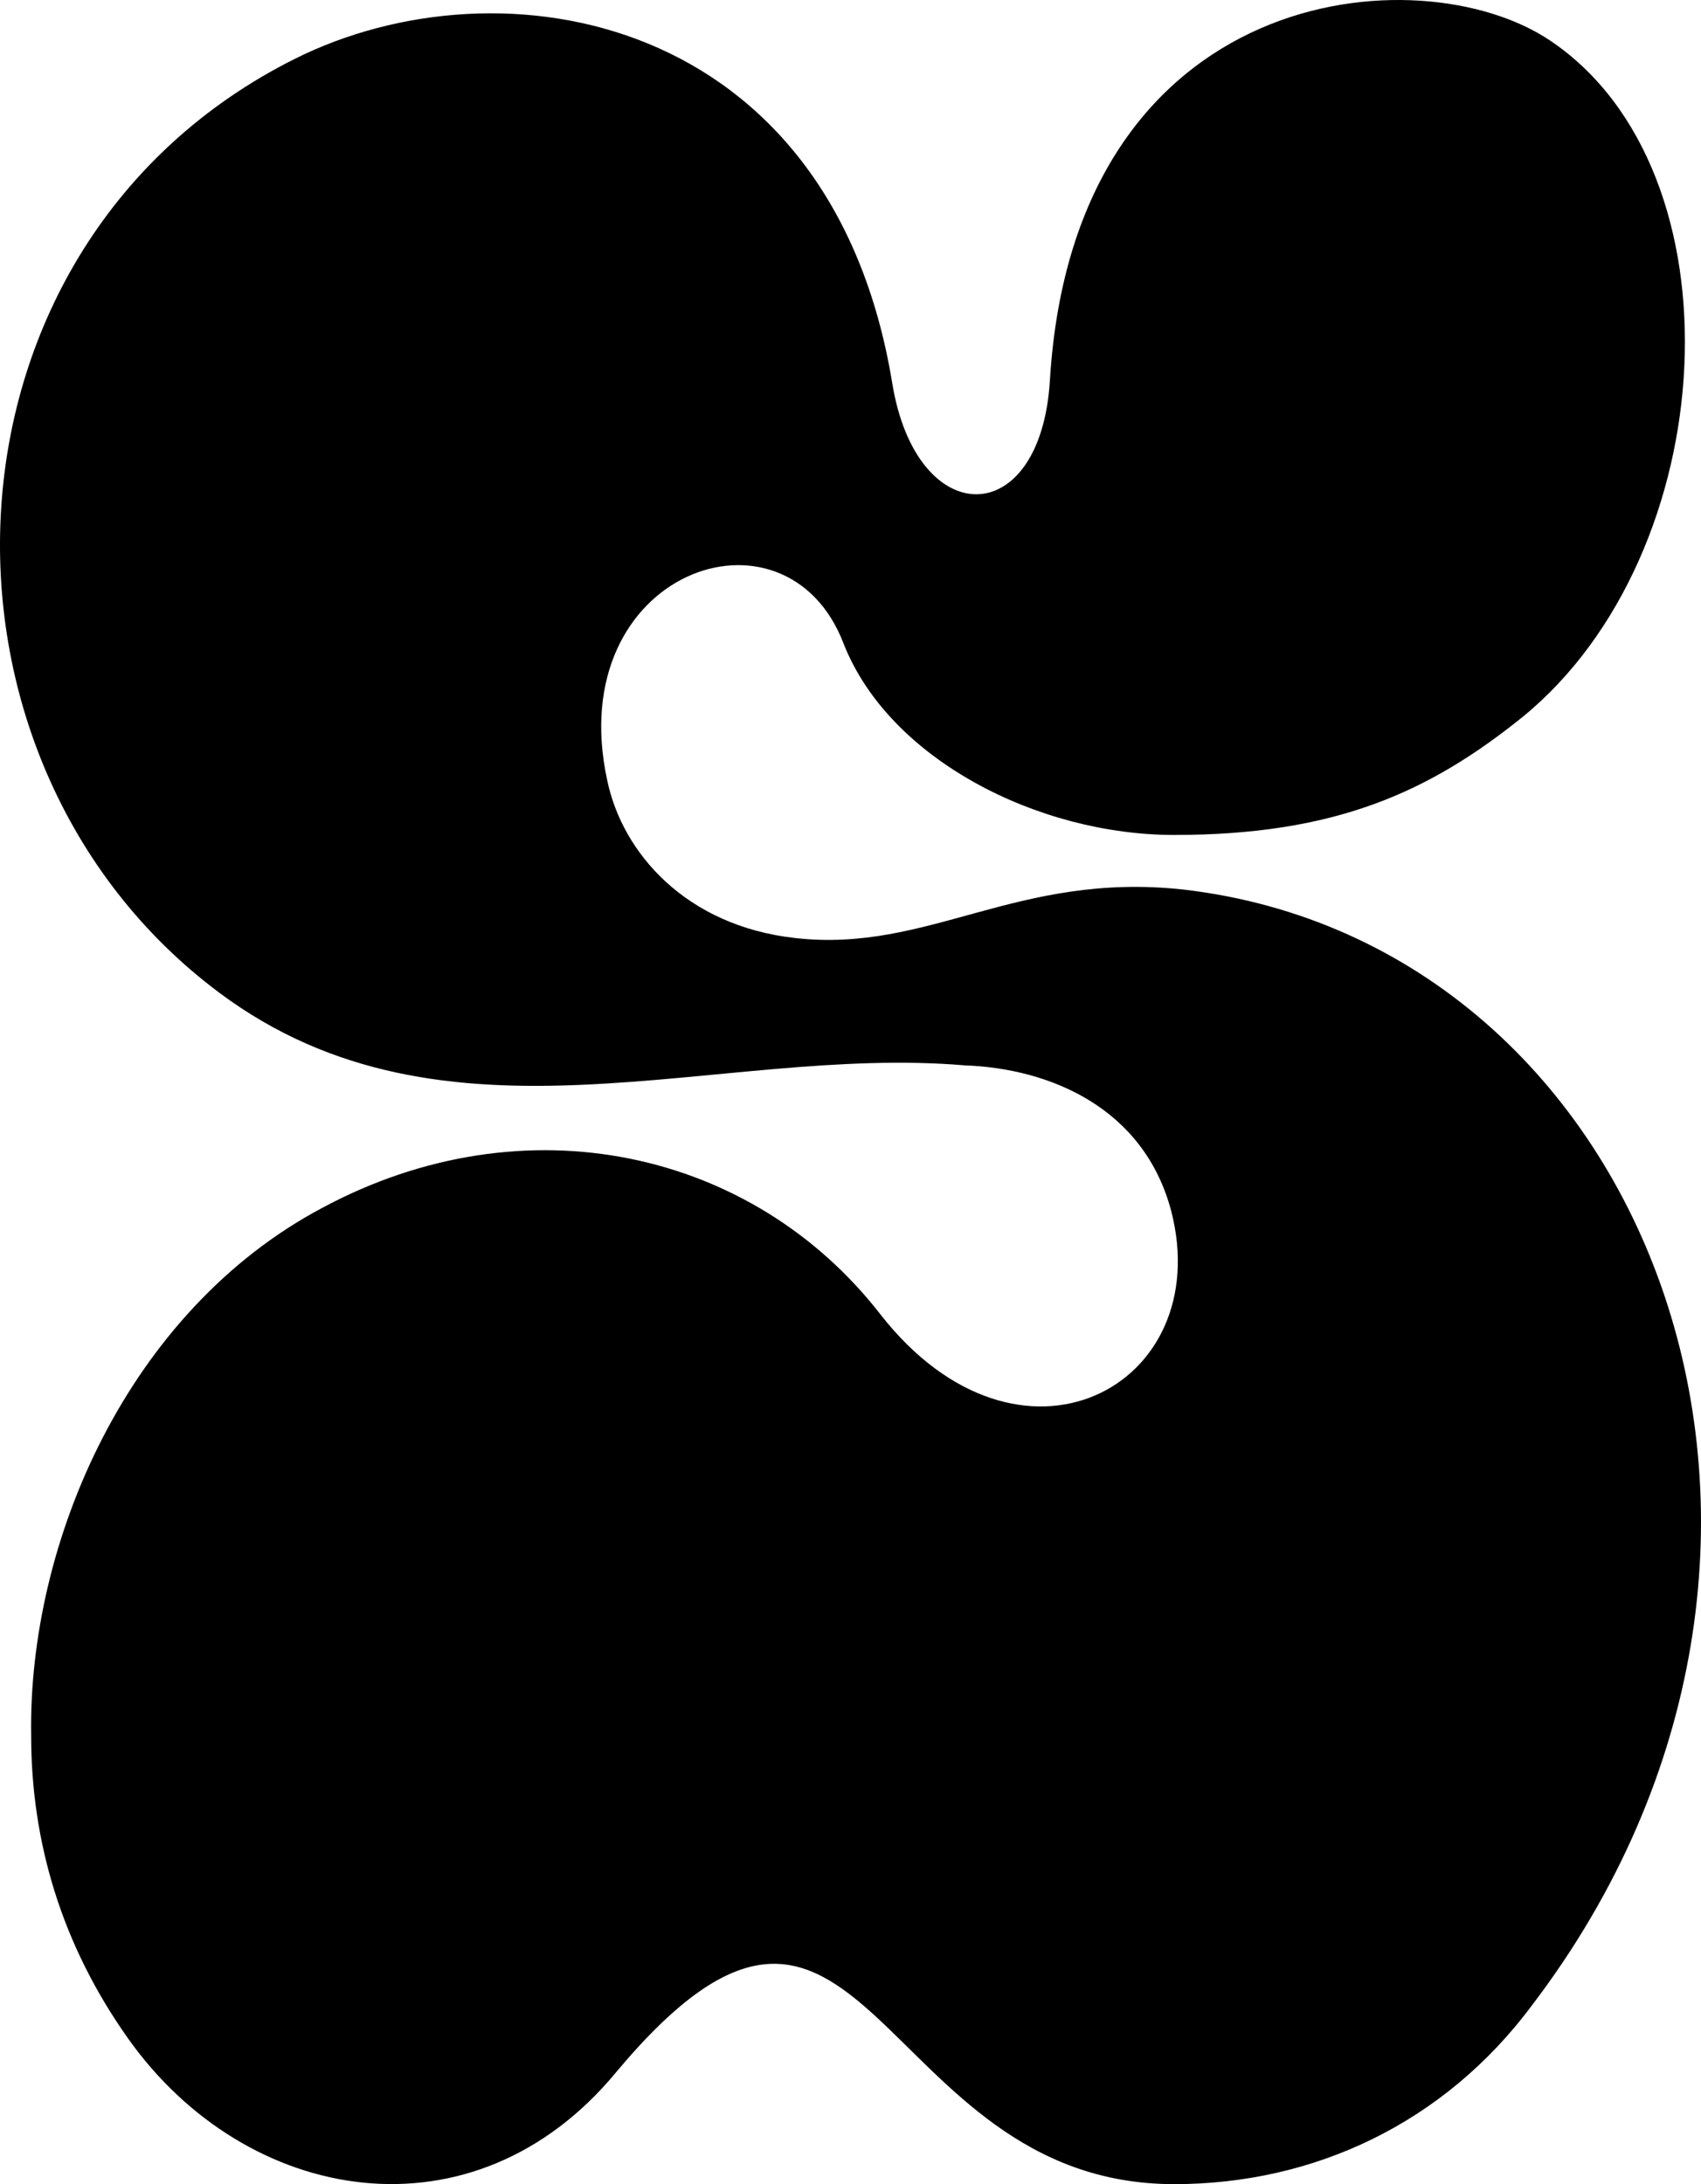 <?xml version="1.0" encoding="UTF-8"?>
<svg id="Layer_2" data-name="Layer 2" xmlns="http://www.w3.org/2000/svg" viewBox="0 0 1506.207 1934.1">
  <defs>
    <style>
      .cls-1 {
        stroke-width: 0px;
      }
    </style>
  </defs>
  <g id="Layer_1-2" data-name="Layer 1">
    <path class="cls-1" d="m545.751,1834.763c-126.184,153.031-327.547,118.131-432.255-29.537-59.066-83.232-85.913-174.499-85.913-268.473-2.681-171.826,85.913-375.862,257.739-467.146,179.887-96.664,381.241-51.022,494.002,93.957,123.503,158.411,298.01,64.437,257.739-91.284-24.166-91.284-107.389-126.184-182.568-128.857-220.149-18.795-459.093,85.904-660.448-64.437C-82.487,672.261-66.382,215.841,261.165,52.067,443.725-39.217,736.372,11.805,790.066,339.335c21.476,131.564,131.555,131.564,139.608-2.673C951.15-15.042,1257.212-41.907,1372.662,35.962c171.826,115.442,153.031,453.731-24.166,598.709-83.223,67.11-166.455,104.699-308.752,104.699-120.813,0-252.368-67.11-292.639-169.136-51.013-134.236-249.686-64.437-209.407,120.804,13.424,64.437,69.8,128.874,166.455,139.616,118.131,13.432,195.983-59.057,343.652-42.952,416.141,48.315,617.496,582.588,308.744,988.003-77.852,104.699-193.302,158.394-316.805,158.394-265.791,0-273.844-362.447-493.993-99.337Z"/>
  </g>
</svg>